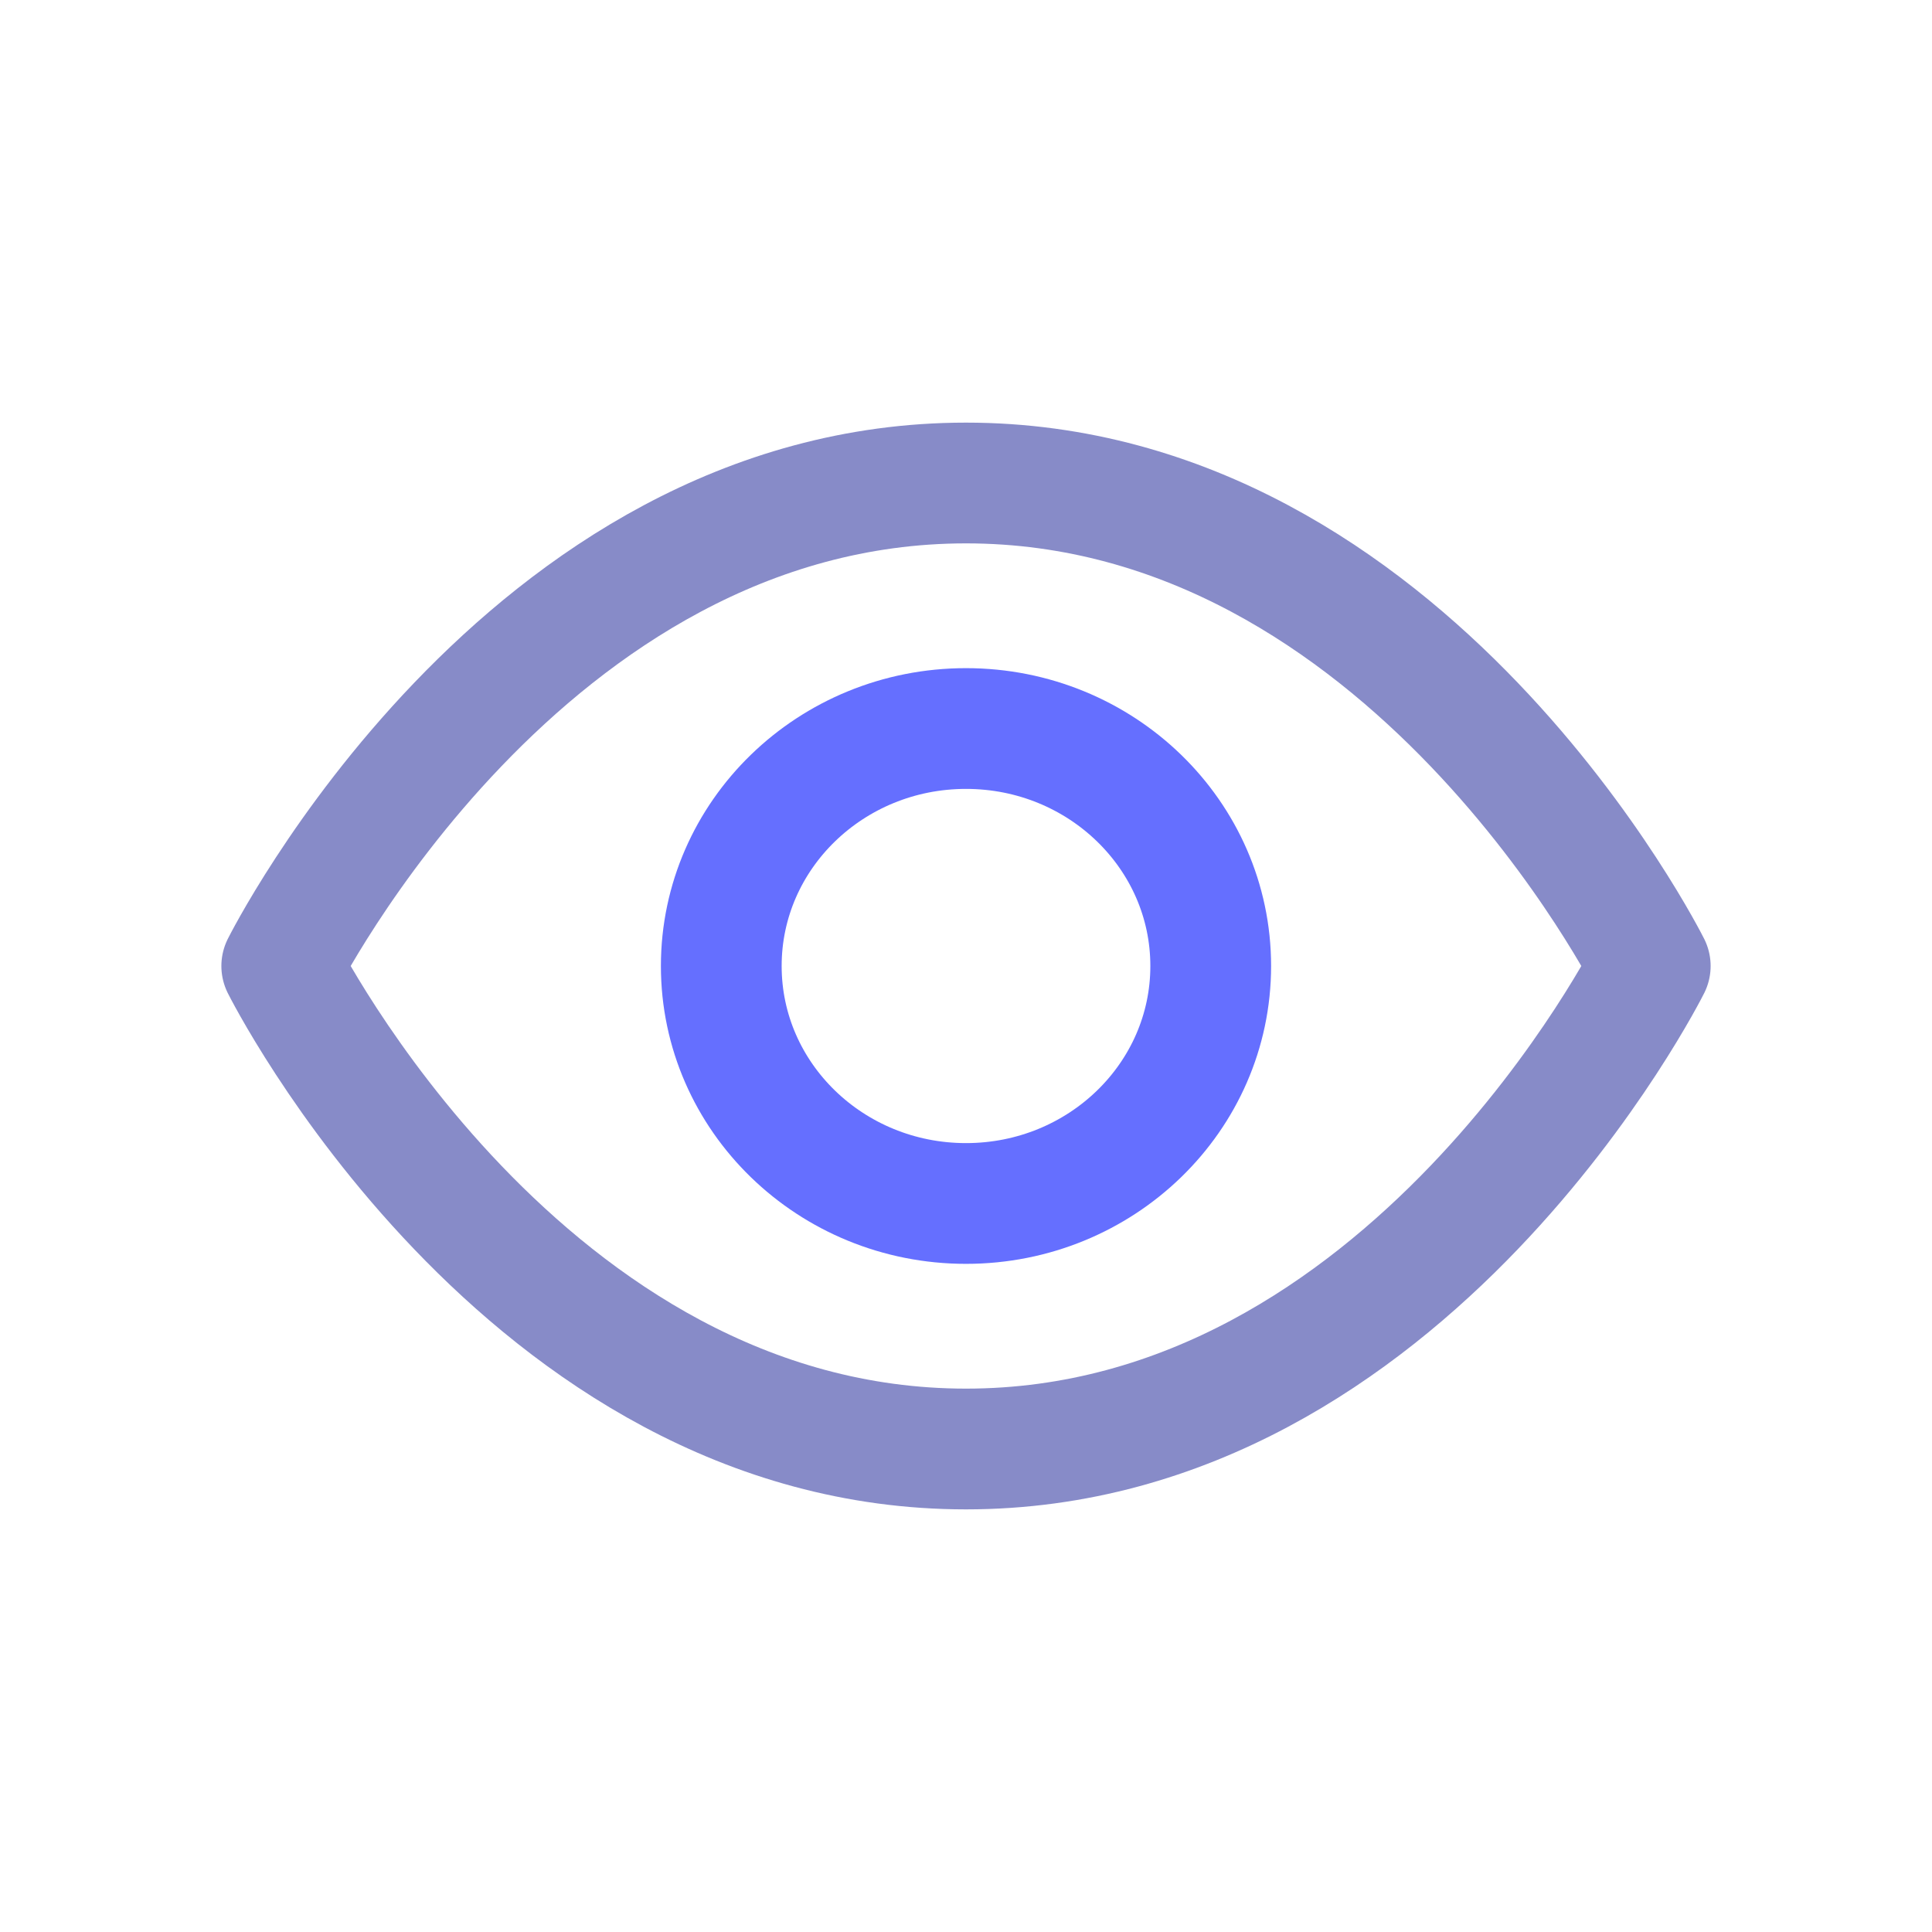 <?xml version="1.0" encoding="UTF-8"?>
<svg width="24px" height="24px" viewBox="0 0 24 24" version="1.1" xmlns="http://www.w3.org/2000/svg" xmlns:xlink="http://www.w3.org/1999/xlink">
    <!-- Generator: Sketch 55.1 (78136) - https://sketchapp.com -->
    <title>Icon / eye</title>
    <desc>Created with Sketch.</desc>
    <g id="Icon-/-eye" stroke="none" stroke-width="1" fill="none" fill-rule="evenodd">
        <rect id="Rectangle-Copy-7" x="0" y="0" width="24" height="24"></rect>
        <g id="Asset-33">
            <rect id="Rectangle" x="0" y="0" width="24" height="24"></rect>
            <path d="M3.5,12 C3.5,12 6.5,18 12,18 C17.5,18 20.5,12 20.5,12 C20.5,12 17.5,6 12,6 C6.5,6 3.5,12 3.5,12 Z" id="Path" stroke="#878BC8" stroke-width="1.5" stroke-linecap="round" stroke-linejoin="round"></path>
            <ellipse id="Oval" stroke="#656FFF" stroke-width="1.5" stroke-linecap="round" stroke-linejoin="round" cx="12" cy="12" rx="3.04" ry="2.95"></ellipse>
        </g>
    </g>
</svg>